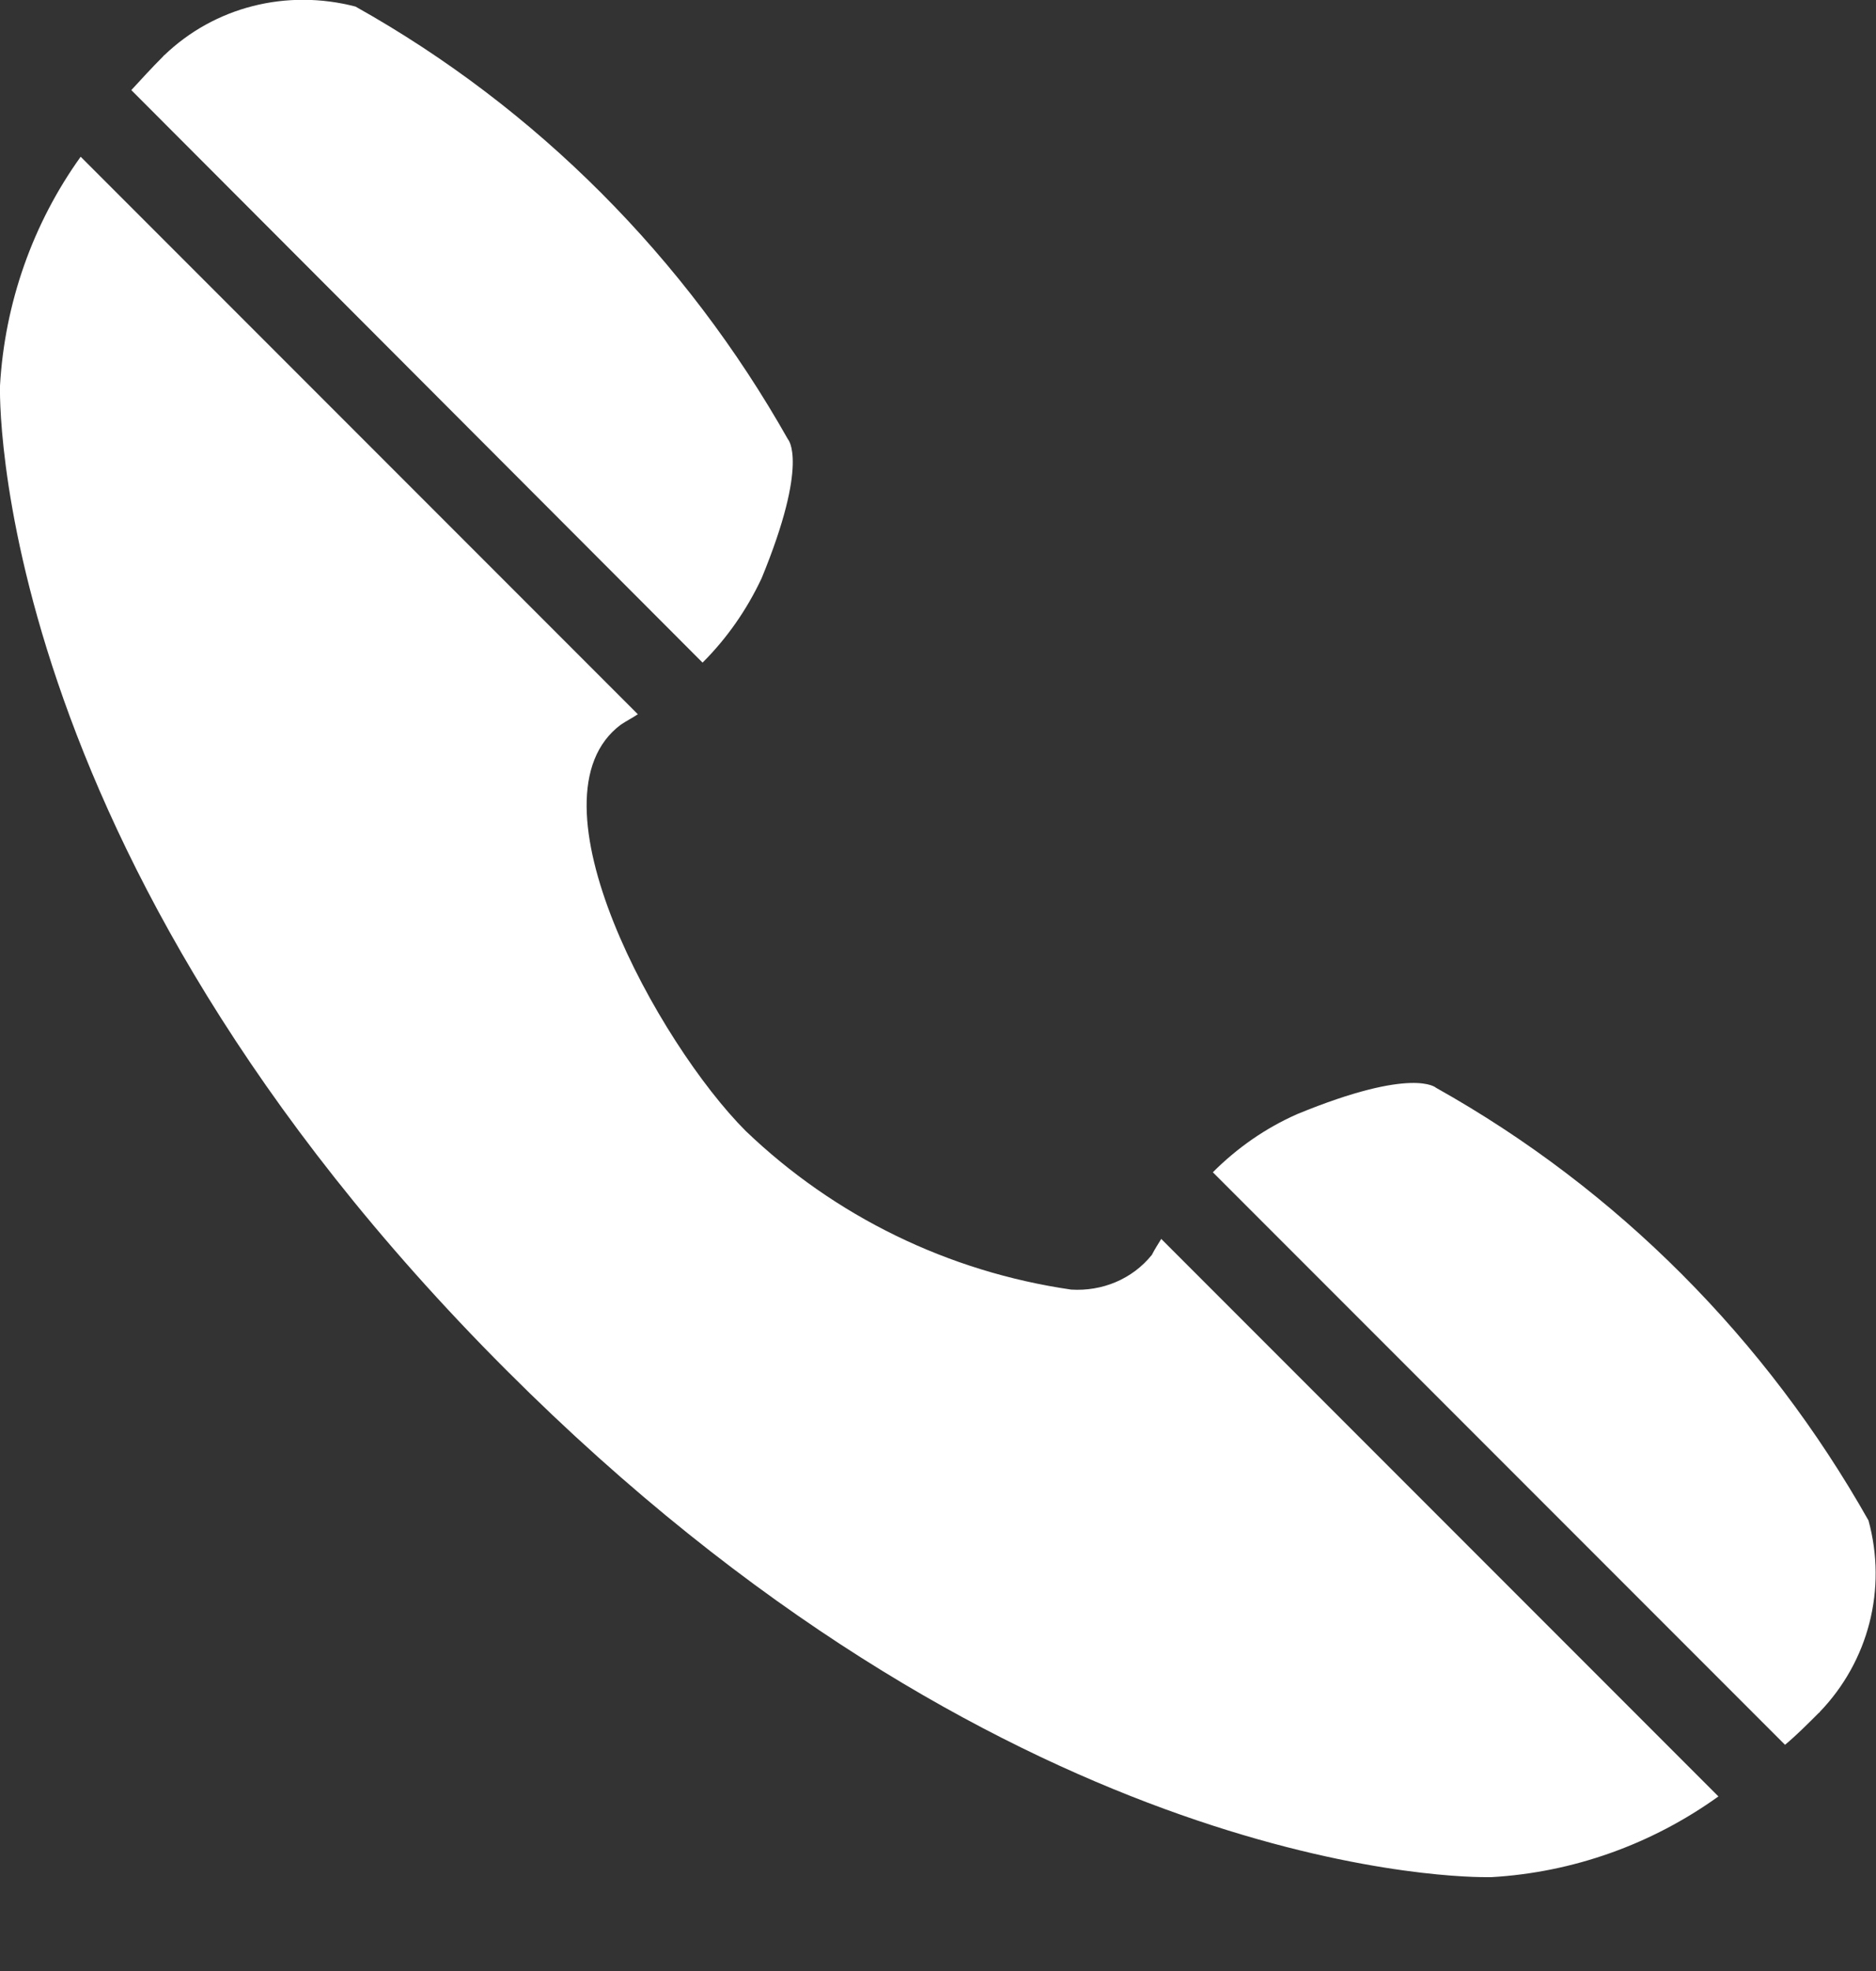 <?xml version="1.0" encoding="UTF-8" standalone="no"?>
<!DOCTYPE svg PUBLIC "-//W3C//DTD SVG 1.1//EN" "http://www.w3.org/Graphics/SVG/1.1/DTD/svg11.dtd">
<svg width="100%" height="100%" viewBox="0 0 20 21" version="1.1" xmlns="http://www.w3.org/2000/svg" xmlns:xlink="http://www.w3.org/1999/xlink" xml:space="preserve" xmlns:serif="http://www.serif.com/" style="fill-rule:evenodd;clip-rule:evenodd;stroke-linejoin:round;stroke-miterlimit:2;">
    <rect x="0" y="0" width="20" height="21" fill="#333333" stroke="none"/>
    <g id="Pfad_95" transform="matrix(1,0,0,1,-1440.56,-1081.48)">
        <path d="M1448.05,1088.54C1448.31,1088.28 1448.52,1087.98 1448.68,1087.64C1449.19,1086.4 1448.96,1086.16 1448.96,1086.16C1447.87,1084.23 1446.28,1082.63 1444.35,1081.55C1443.62,1081.36 1442.85,1081.55 1442.31,1082.07C1442.3,1082.07 1442.31,1082.07 1442.3,1082.08C1442.18,1082.2 1442.07,1082.32 1441.96,1082.44L1448.05,1088.54Z" style="fill:#fff;fill-rule:nonzero;"/>
    </g>
    <g id="Pfad_96" transform="matrix(1,0,0,1,-1440.56,-1081.48)">
        <path d="M1460.48,1097.68C1459.39,1095.75 1457.8,1094.15 1455.87,1093.07C1455.87,1093.07 1455.63,1092.84 1454.39,1093.35C1454.05,1093.5 1453.75,1093.71 1453.49,1093.97L1459.59,1100.07C1459.71,1099.97 1459.83,1099.85 1459.95,1099.73C1459.96,1099.72 1459.96,1099.73 1459.96,1099.72C1460.48,1099.18 1460.68,1098.41 1460.48,1097.68Z" style="fill:#fff;fill-rule:nonzero;"/>
    </g>
    <g id="Pfad_97" transform="matrix(1,0,0,1,-1440.56,-1081.48)">
        <path d="M1452.84,1094.85C1452.63,1095.11 1452.31,1095.24 1451.98,1095.22C1450.67,1095.03 1449.46,1094.44 1448.51,1093.53C1447.58,1092.6 1446.13,1089.98 1447.18,1089.2C1447.24,1089.16 1447.3,1089.13 1447.36,1089.09L1441.42,1083.15C1440.91,1083.86 1440.61,1084.71 1440.56,1085.59C1440.56,1085.59 1440.4,1090.52 1445.96,1096.08C1451.22,1101.34 1455.92,1101.48 1456.4,1101.48L1456.46,1101.48C1457.33,1101.43 1458.17,1101.13 1458.88,1100.62L1452.94,1094.68C1452.91,1094.73 1452.87,1094.79 1452.84,1094.85Z" style="fill:#fff;fill-rule:nonzero;"/>
    </g>
</svg>
